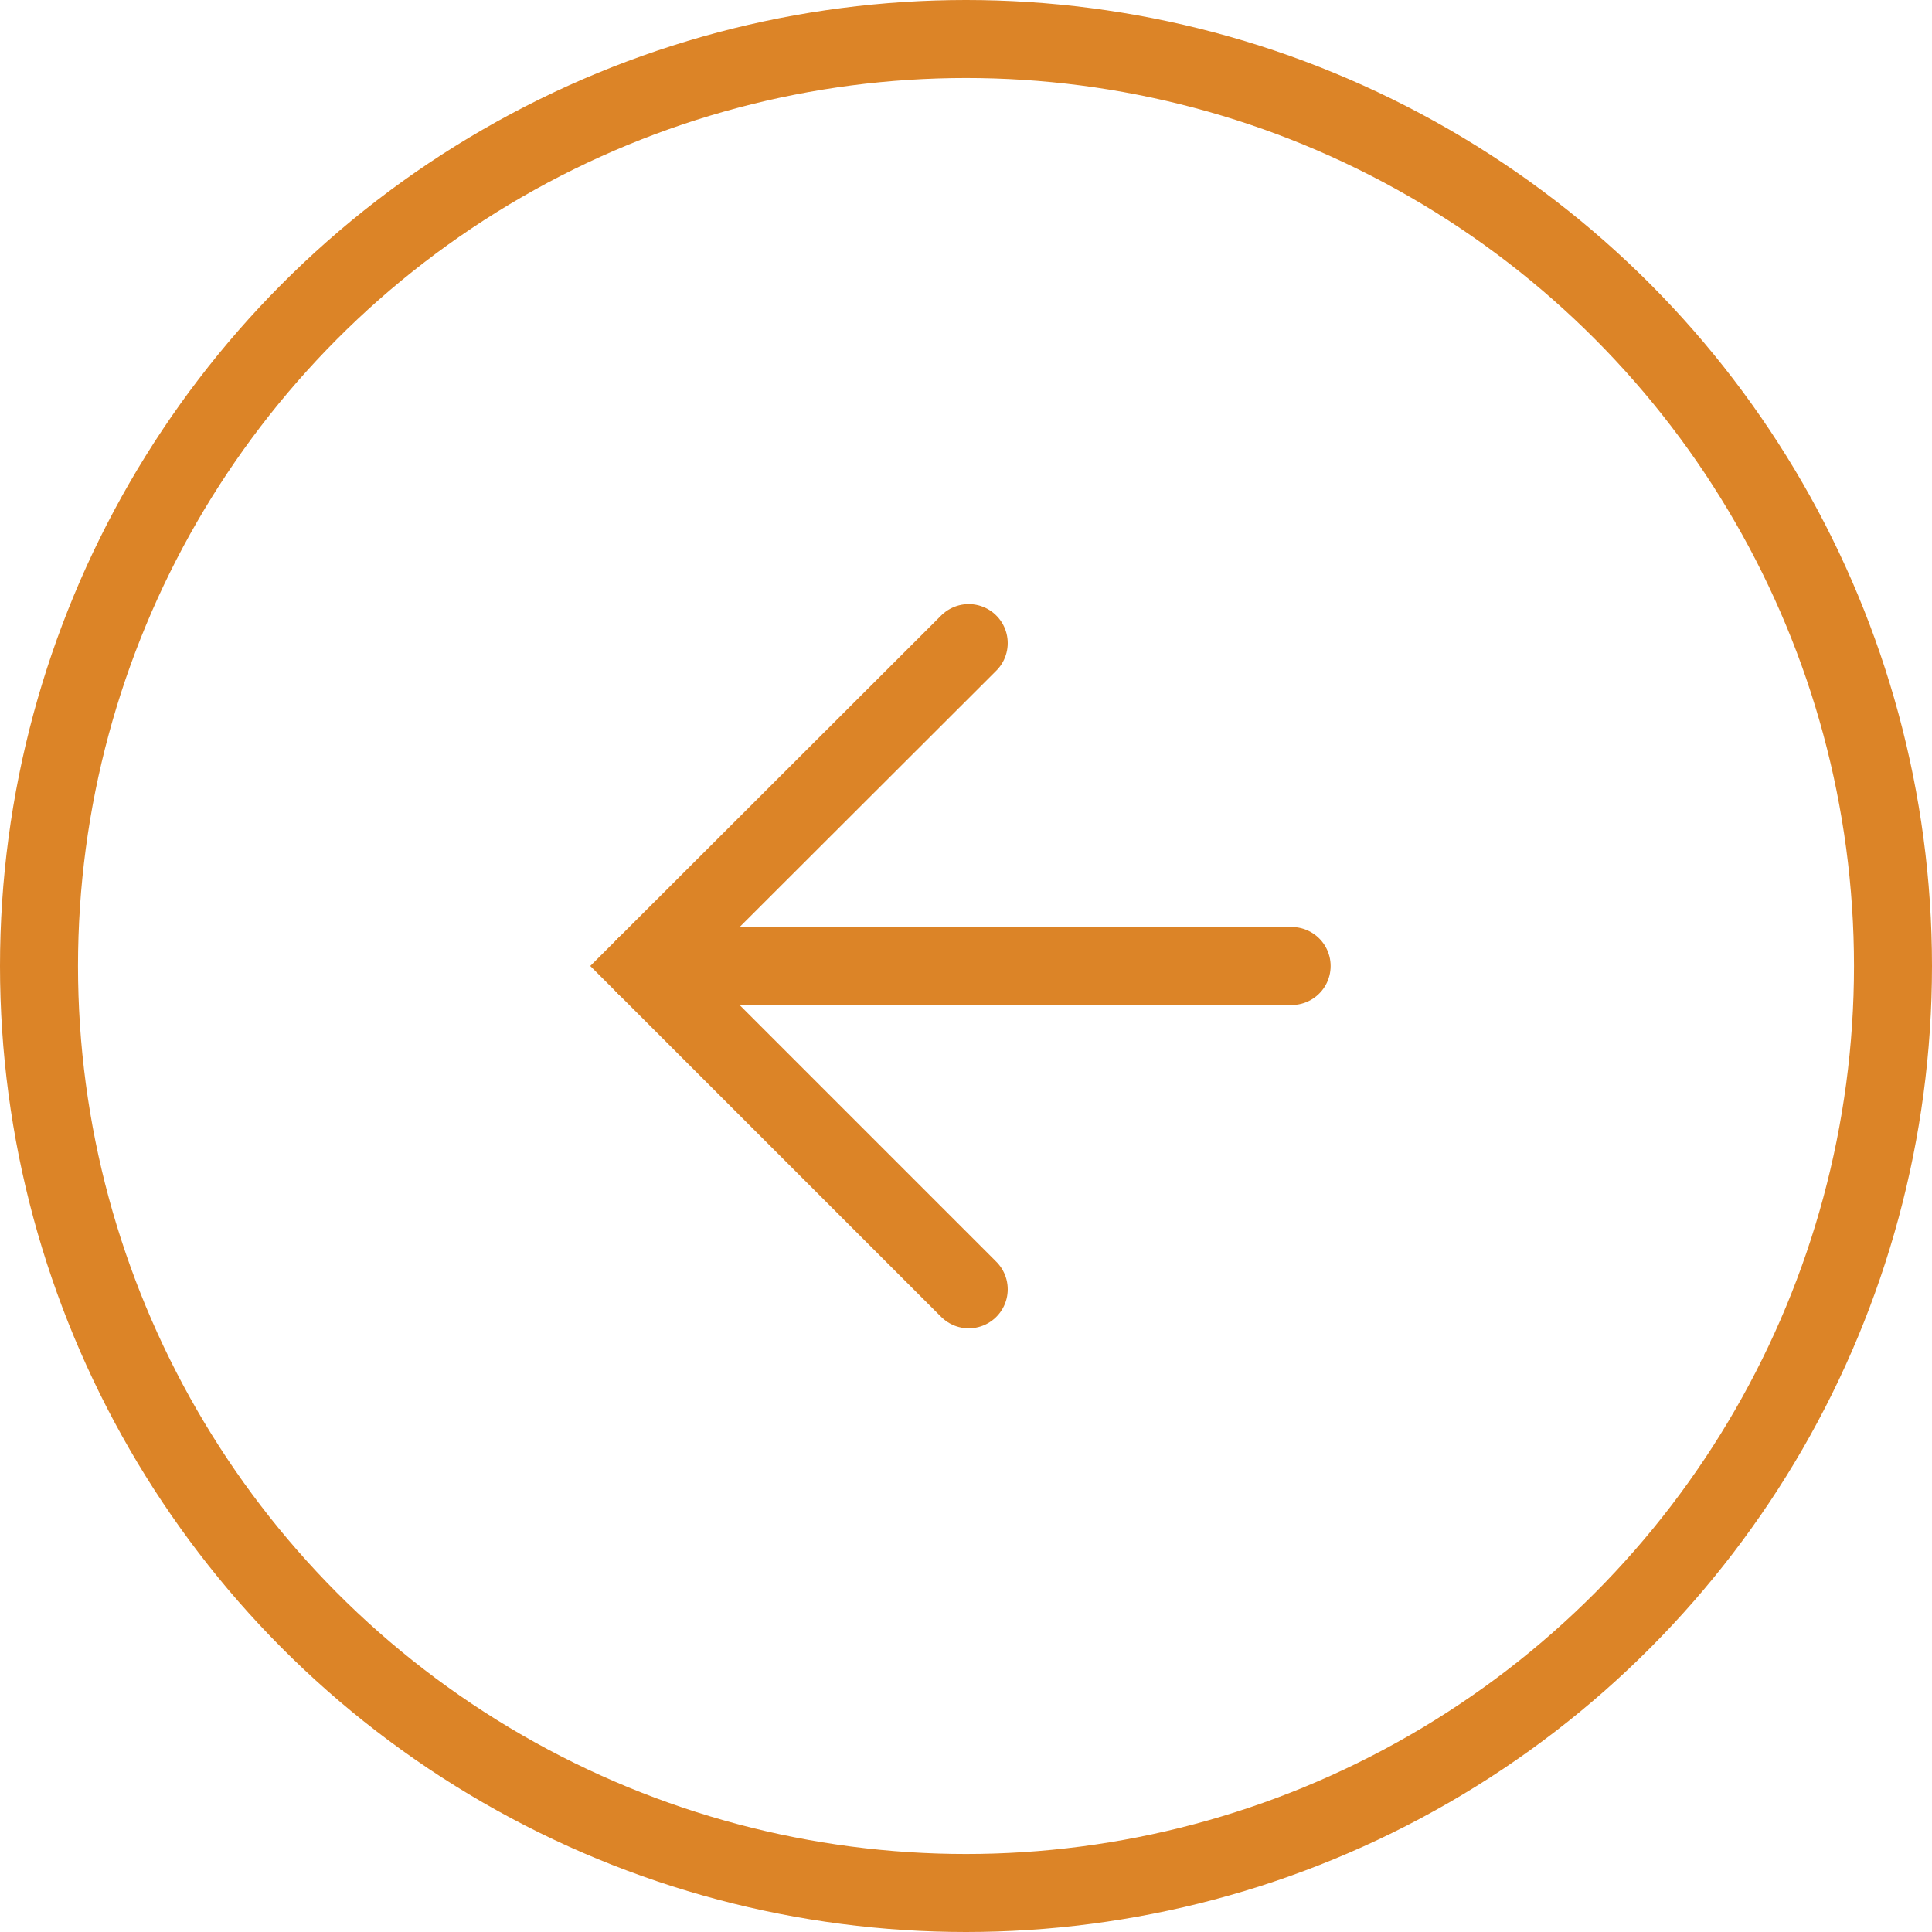 <svg xmlns="http://www.w3.org/2000/svg" viewBox="0 0 49.54 49.54"><defs><style>.cls-1{fill:none;stroke:#dc8427;stroke-linecap:round;stroke-miterlimit:10;stroke-width:2px;}</style></defs><g id="Layer_2" data-name="Layer 2"><g id="ΦΙΛΤΡΑ"><circle class="cls-1" cx="24.77" cy="24.77" r="23.77"/><polyline class="cls-1" points="24.84 33.06 16.55 24.77 24.84 16.49"/><line class="cls-1" x1="16.55" y1="24.77" x2="33.12" y2="24.77"/></g></g></svg>